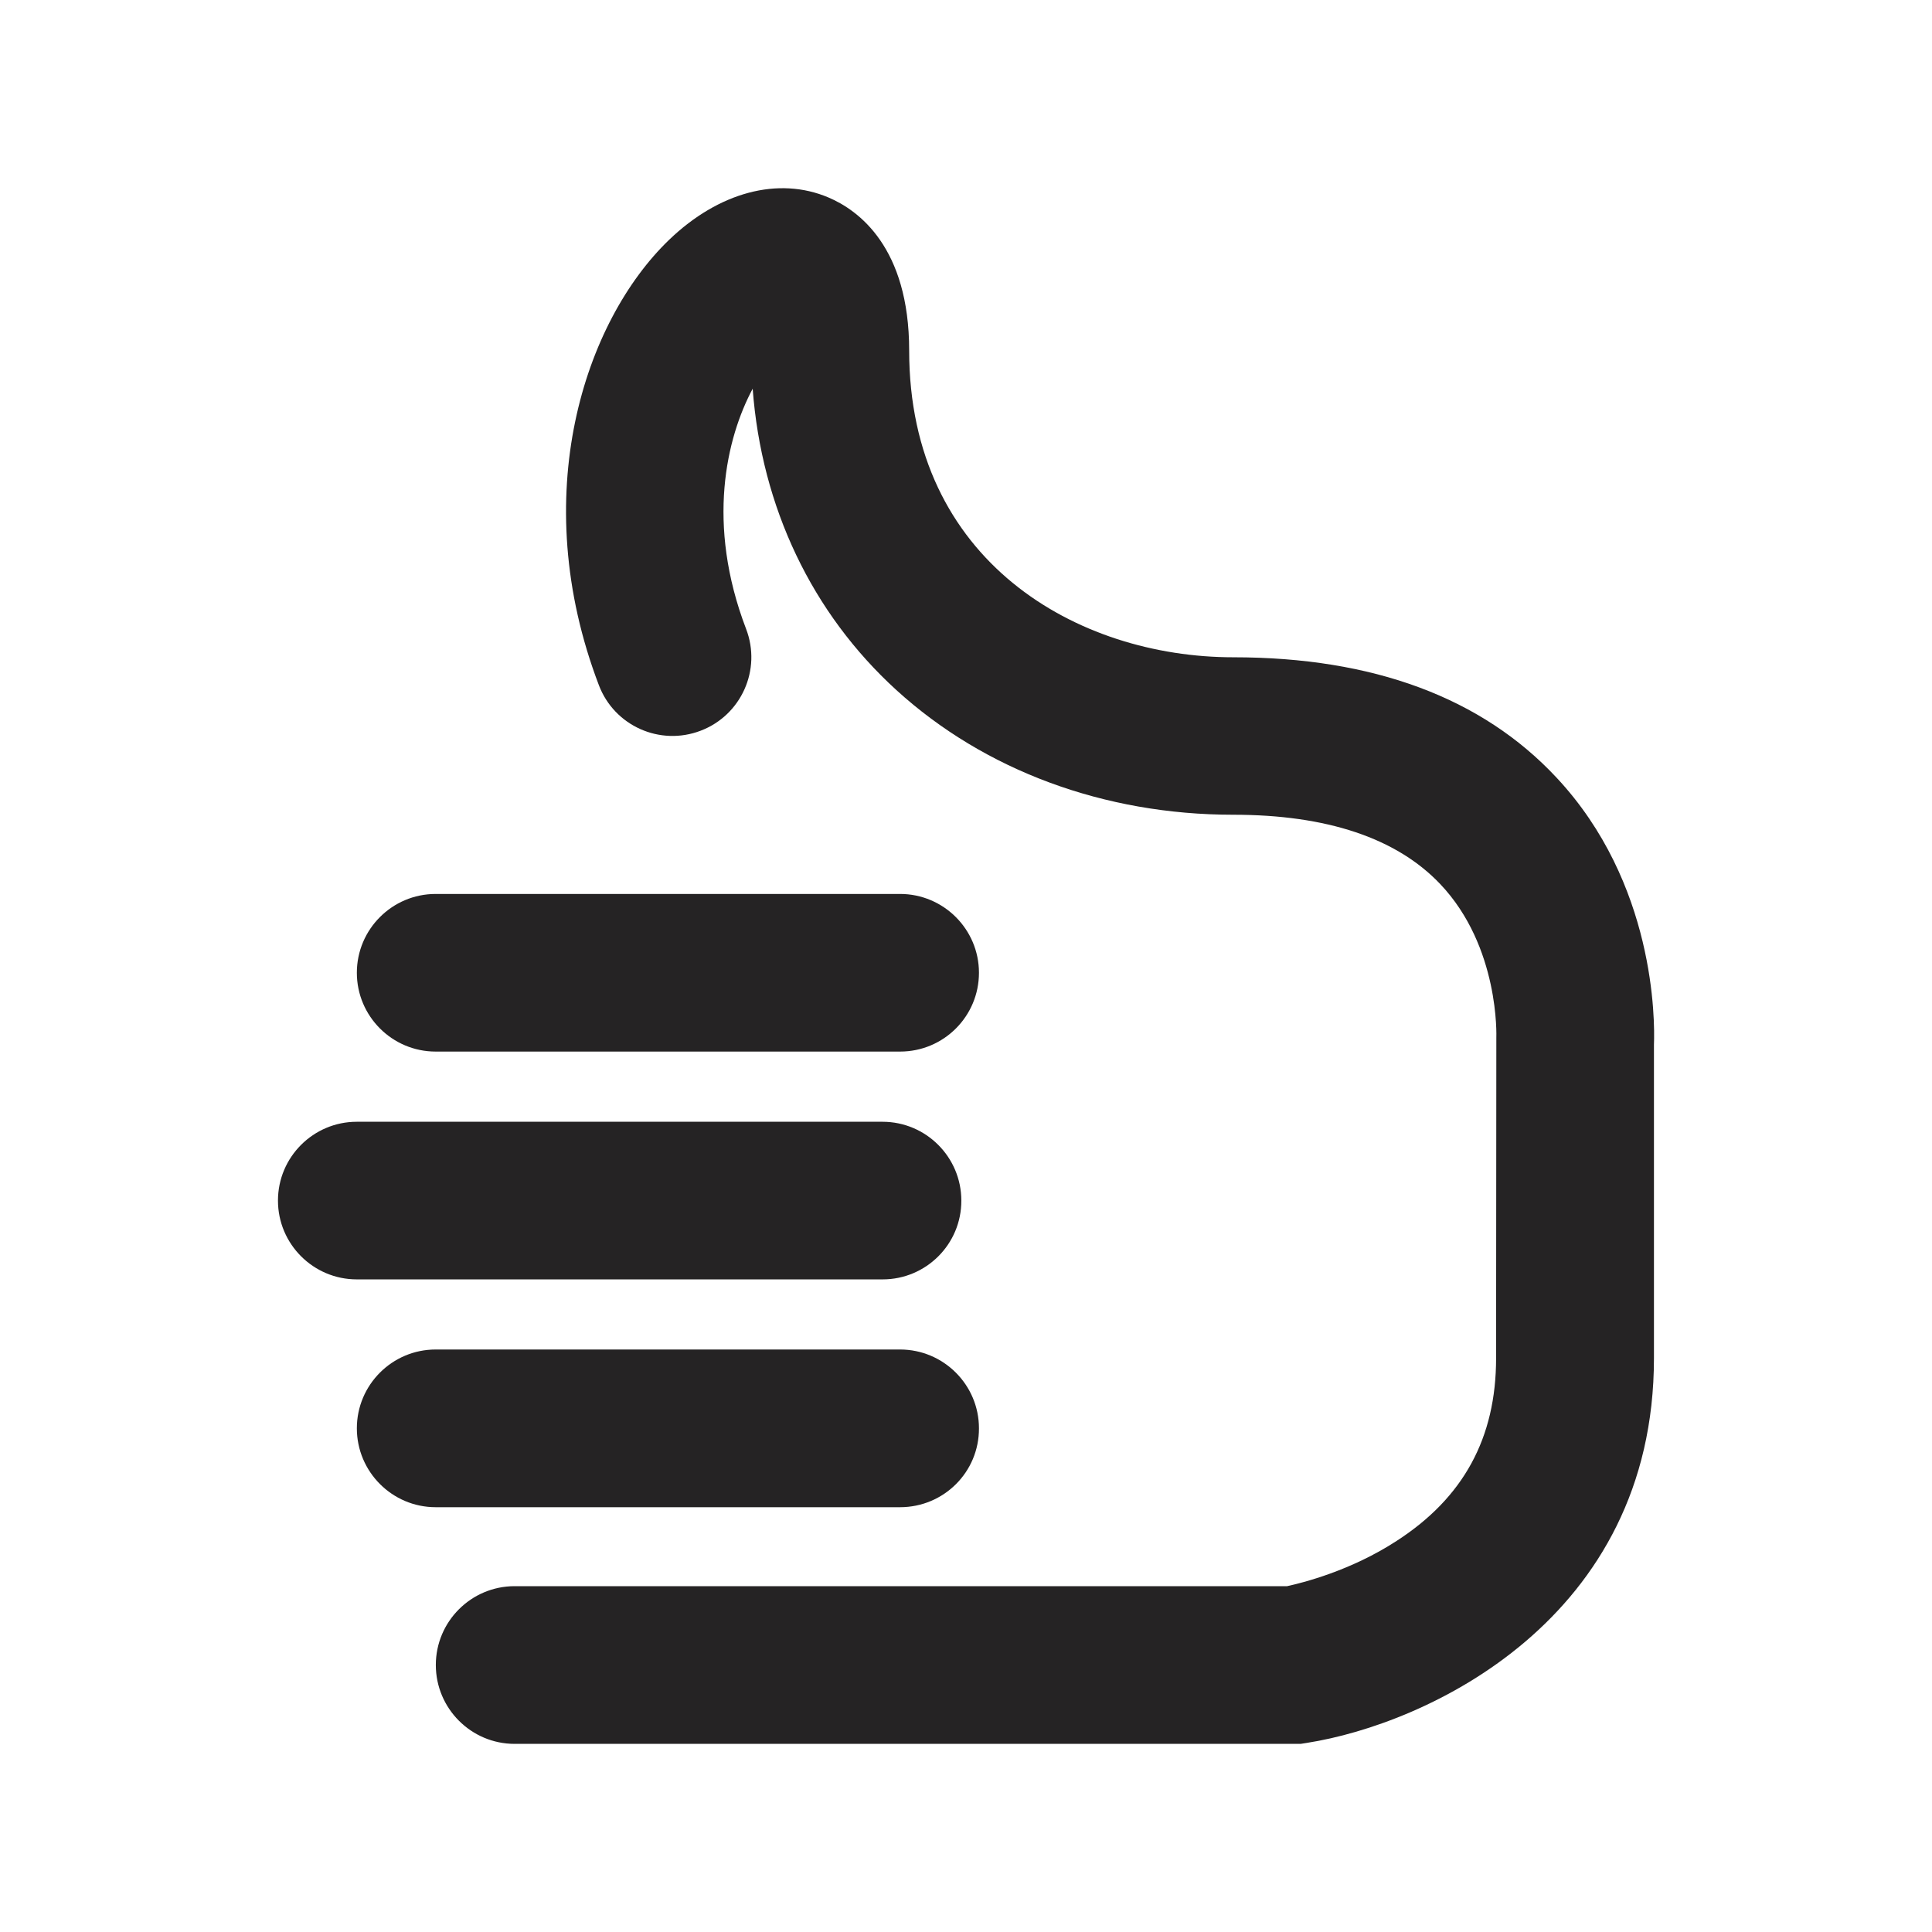 <svg width="24" height="24" viewBox="0 0 24 24" fill="none" xmlns="http://www.w3.org/2000/svg">
<path d="M11.181 13.063H5.412C4.872 13.063 4.433 12.624 4.433 12.084C4.433 11.544 4.872 11.105 5.412 11.105H11.181C11.721 11.105 12.161 11.544 12.161 12.084C12.161 12.624 11.724 13.063 11.181 13.063Z" fill="#252324"/>
<path d="M10.965 15.893H4.432C3.892 15.893 3.453 15.454 3.453 14.914C3.453 14.374 3.892 13.935 4.432 13.935H10.963C11.503 13.935 11.942 14.374 11.942 14.914C11.944 15.454 11.505 15.893 10.965 15.893Z" fill="#252324"/>
<path d="M11.181 18.723H5.412C4.872 18.723 4.433 18.283 4.433 17.743C4.433 17.203 4.872 16.764 5.412 16.764H11.181C11.721 16.764 12.161 17.203 12.161 17.743C12.163 18.286 11.724 18.723 11.181 18.723Z" fill="#252324"/>
<path d="M16.157 21.663H6.393C5.853 21.663 5.414 21.223 5.414 20.683C5.414 20.143 5.853 19.704 6.393 19.704H15.989C16.176 19.663 16.776 19.515 17.349 19.142C18.18 18.605 18.585 17.863 18.585 16.872L18.588 12.888C18.588 12.886 18.633 11.762 17.889 10.98C17.347 10.411 16.483 10.121 15.319 10.121C13.718 10.121 12.232 9.571 11.136 8.573C10.085 7.615 9.46 6.3 9.35 4.829C9.024 5.439 8.769 6.506 9.268 7.812C9.463 8.319 9.208 8.885 8.704 9.077C8.198 9.271 7.632 9.017 7.44 8.513C6.54 6.156 7.26 3.991 8.313 2.978C8.93 2.386 9.669 2.189 10.291 2.453C10.665 2.611 11.294 3.072 11.294 4.354C11.294 6.972 13.382 8.165 15.321 8.165C17.056 8.165 18.408 8.666 19.334 9.658C20.563 10.97 20.558 12.677 20.546 12.977V16.872C20.546 20.119 17.726 21.418 16.233 21.651L16.157 21.663Z" fill="#252324"/>
</svg>
